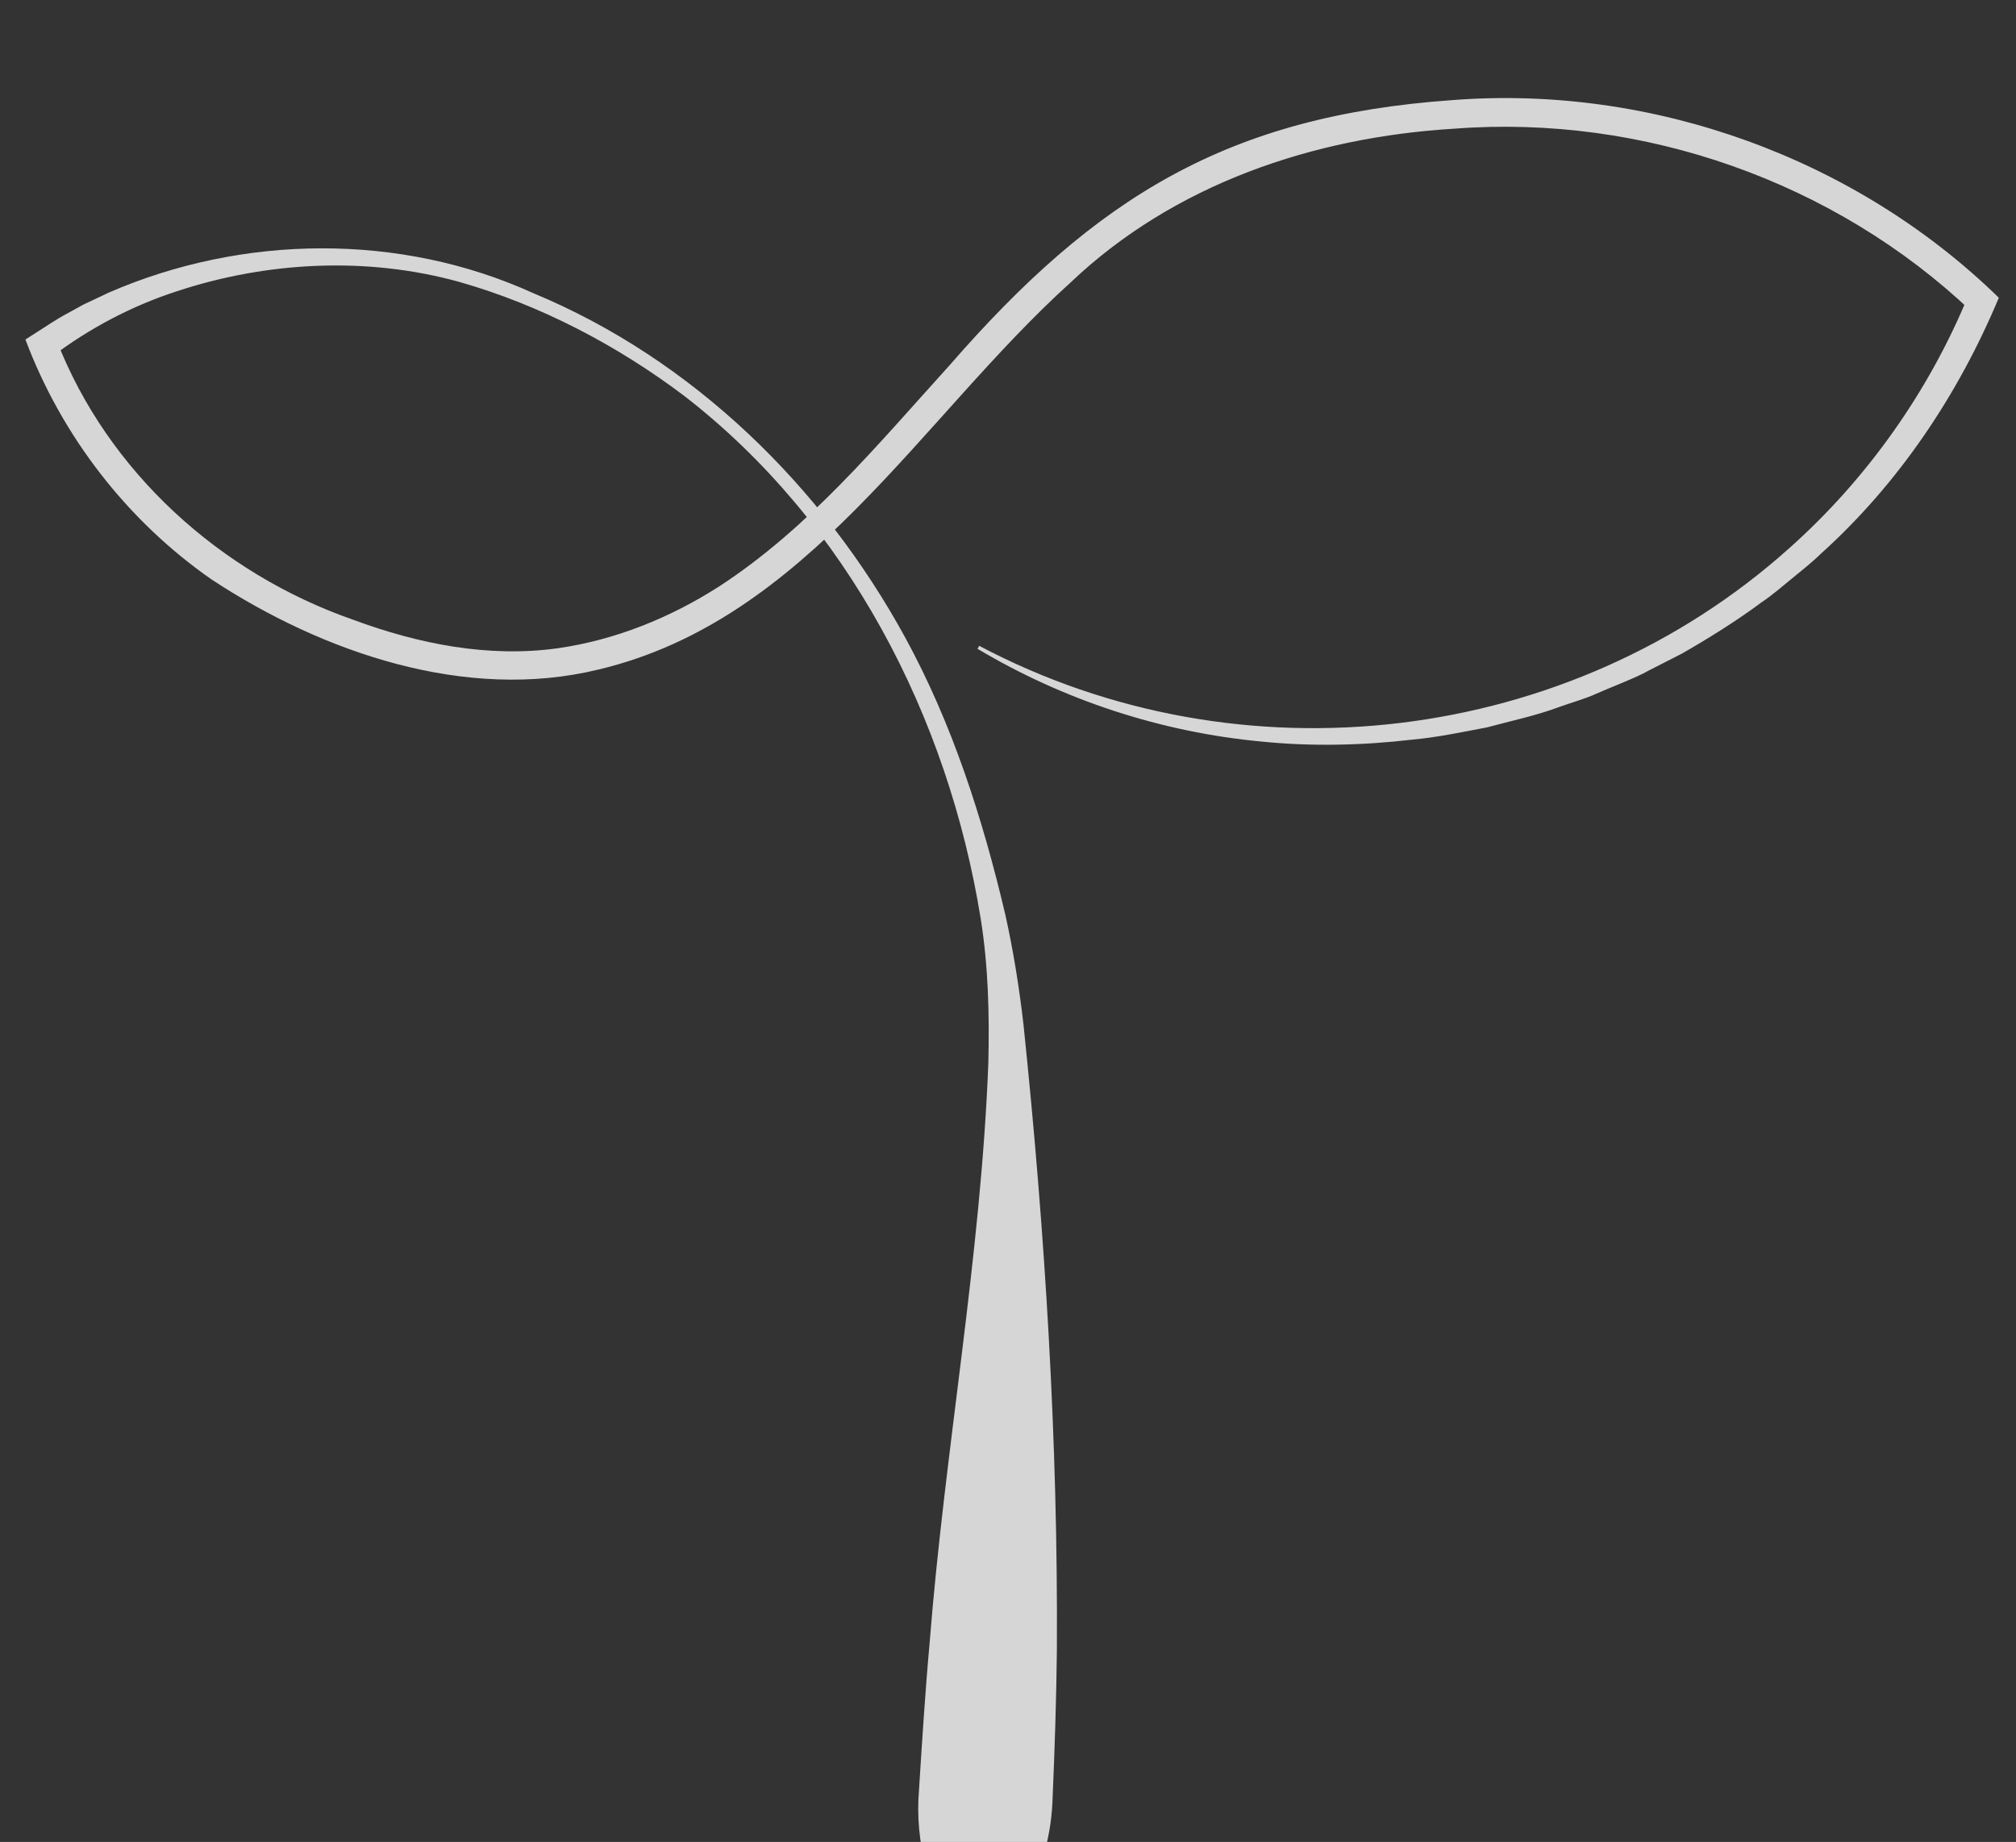 <svg width="567" height="518" viewBox="0 0 567 518" fill="none" xmlns="http://www.w3.org/2000/svg">
<rect x="0" y="0" width="567" height="518" fill="#333333" stroke="none"/>
<g clip-path="url(#clip0_2047_15279)">
<g style="mix-blend-mode:color-dodge">
<path d="M275.395 181.614C348.995 220.572 441.287 209.709 503.298 154.104C525.089 134.675 542.432 110.168 553.559 83.181L554.525 87.636C515.954 51.036 462.072 32.151 409.135 36.182C369.377 38.56 330.223 51.761 301.069 79.473C258.937 117.524 227.207 174.318 168.335 188.285C131.031 197.395 90.751 183.488 59.584 163.012C35.802 146.485 17.351 122.643 7.15 95.475L9.766 93.803C12.462 92.11 16.044 89.651 18.8 88.22L23.448 85.66C25.319 84.814 28.88 83.081 30.611 82.275C68.236 65.93 112.48 65.406 149.924 82.416C194.813 101.038 231.311 136.751 254.53 179.175C267.87 203.582 276.341 230.064 282.719 257.111C284.992 267.269 286.662 277.749 287.849 288.068C293.946 346.535 297.588 405.385 297.246 464.053C297.105 477.798 296.642 491.523 296.059 505.268C295.817 515.809 293.02 526.511 287.206 535.741C284.912 539.288 282.437 542.634 279.097 545.617L271.069 545.173C261.11 533.726 257.226 517.965 258.474 503.313C259.258 490.777 260.305 474.533 261.431 462.32C265.697 407.843 275.898 353.427 277.97 298.891C278.292 285.367 277.97 271.803 275.838 258.441C266.663 201.546 238.394 146.868 192.419 111.317C173.586 97.108 151.977 85.781 129.281 79.312C103.386 72.097 75.177 73.508 49.745 81.912C36.989 86.043 25.037 92.392 14.514 100.353L15.883 95.617C30.269 132.7 62.019 161.279 99.302 174.278C117.712 181.11 137.43 185.02 156.886 182.299C173.043 179.982 188.495 173.734 202.217 164.947C227.388 148.581 246.603 125.304 267.045 102.751C308.131 55.53 345.213 32.575 408.632 28.141C464.687 23.828 521.849 44.405 562.17 83.726C550.782 110.974 533.982 136.066 511.97 155.857C509.878 157.933 506.176 160.916 503.842 162.81C501.065 165.068 498.389 167.426 495.411 169.401C488.53 174.54 480.301 179.659 472.957 183.851C470.502 185.06 465.874 187.499 463.44 188.708C460.704 190.361 451.911 193.747 448.792 195.158C446.197 196.387 441.529 197.737 438.752 198.745C432.092 201.244 425.111 202.695 418.25 204.549C411.549 205.819 404.085 207.391 397.244 207.996C383.381 209.628 368.673 209.971 354.81 208.54C326.601 205.92 299.077 196.871 274.932 182.46L275.395 181.634V181.614Z" fill="white" fill-opacity="0.8"/>
</g>
</g>
<defs>
<clipPath id="clip0_2047_15279">
<rect width="567" height="518" fill="white"/>
</clipPath>
</defs>
</svg>
